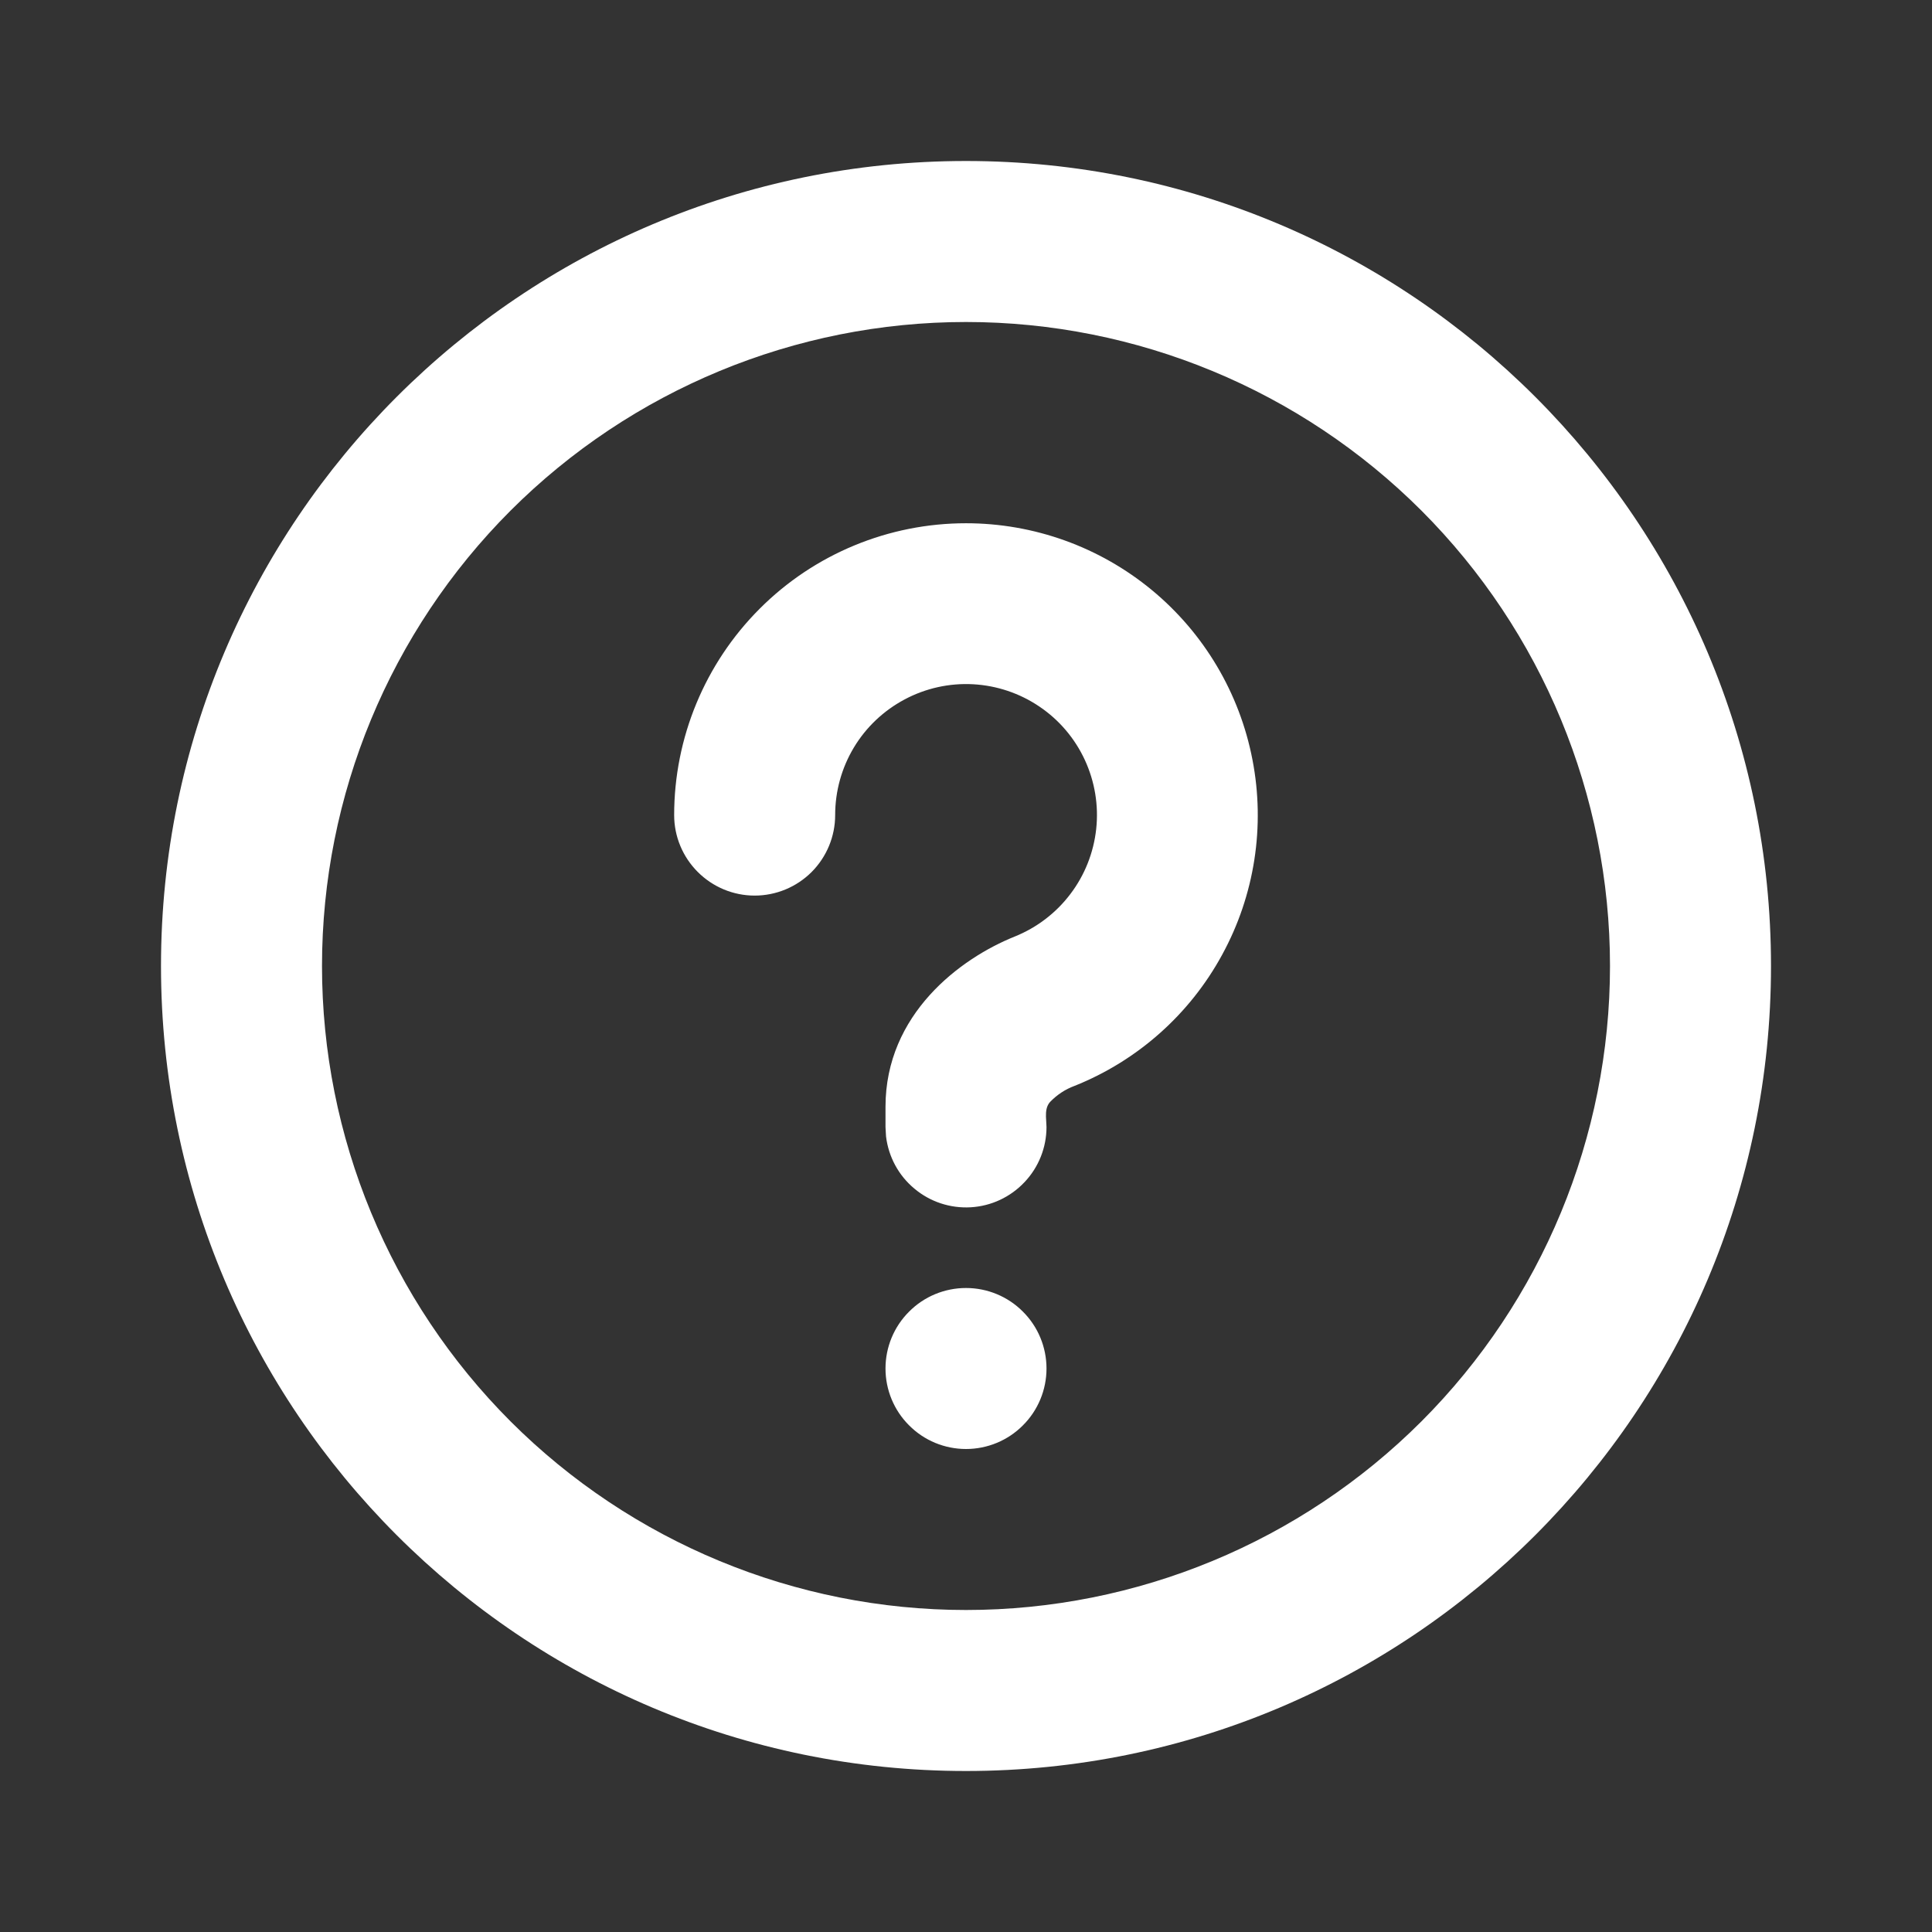 <svg width="18" height="18" viewBox="0 0 18 18" fill="none" xmlns="http://www.w3.org/2000/svg">
<rect x="0" y="0" width="18" height="18" fill="#333333" stroke="none"/>
<path d="M9 1.5C13.142 1.5 16.5 4.858 16.5 9C16.5 13.142 13.142 16.5 9 16.5C4.858 16.5 1.5 13.142 1.5 9C1.5 4.858 4.858 1.5 9 1.5ZM9 3C7.409 3 5.883 3.632 4.757 4.757C3.632 5.883 3 7.409 3 9C3 10.591 3.632 12.117 4.757 13.243C5.883 14.368 7.409 15 9 15C10.591 15 12.117 14.368 13.243 13.243C14.368 12.117 15 10.591 15 9C15 7.409 14.368 5.883 13.243 4.757C12.117 3.632 10.591 3 9 3ZM9 12C9.199 12 9.39 12.079 9.53 12.22C9.671 12.36 9.75 12.551 9.75 12.75C9.75 12.949 9.671 13.14 9.53 13.28C9.39 13.421 9.199 13.5 9 13.5C8.801 13.5 8.61 13.421 8.47 13.28C8.329 13.14 8.25 12.949 8.25 12.75C8.25 12.551 8.329 12.36 8.47 12.22C8.61 12.079 8.801 12 9 12ZM9 4.875C9.632 4.875 10.244 5.095 10.731 5.497C11.218 5.899 11.55 6.459 11.669 7.079C11.789 7.699 11.689 8.342 11.386 8.896C11.084 9.451 10.597 9.883 10.011 10.117C9.924 10.149 9.846 10.201 9.782 10.268C9.749 10.306 9.744 10.354 9.745 10.403L9.75 10.5C9.75 10.691 9.677 10.875 9.545 11.014C9.414 11.153 9.235 11.237 9.044 11.248C8.853 11.259 8.665 11.197 8.519 11.074C8.372 10.952 8.278 10.778 8.255 10.588L8.25 10.5V10.312C8.25 9.448 8.947 8.929 9.453 8.726C9.659 8.643 9.838 8.507 9.972 8.33C10.106 8.154 10.189 7.944 10.213 7.724C10.237 7.504 10.2 7.281 10.107 7.08C10.014 6.879 9.868 6.707 9.684 6.583C9.501 6.459 9.287 6.387 9.066 6.375C8.845 6.363 8.624 6.412 8.429 6.516C8.233 6.62 8.069 6.775 7.955 6.965C7.841 7.155 7.781 7.372 7.781 7.594C7.781 7.793 7.702 7.983 7.562 8.124C7.421 8.265 7.23 8.344 7.031 8.344C6.832 8.344 6.642 8.265 6.501 8.124C6.36 7.983 6.281 7.793 6.281 7.594C6.281 6.873 6.568 6.181 7.078 5.671C7.587 5.161 8.279 4.875 9 4.875Z" fill="white"/>
</svg>
